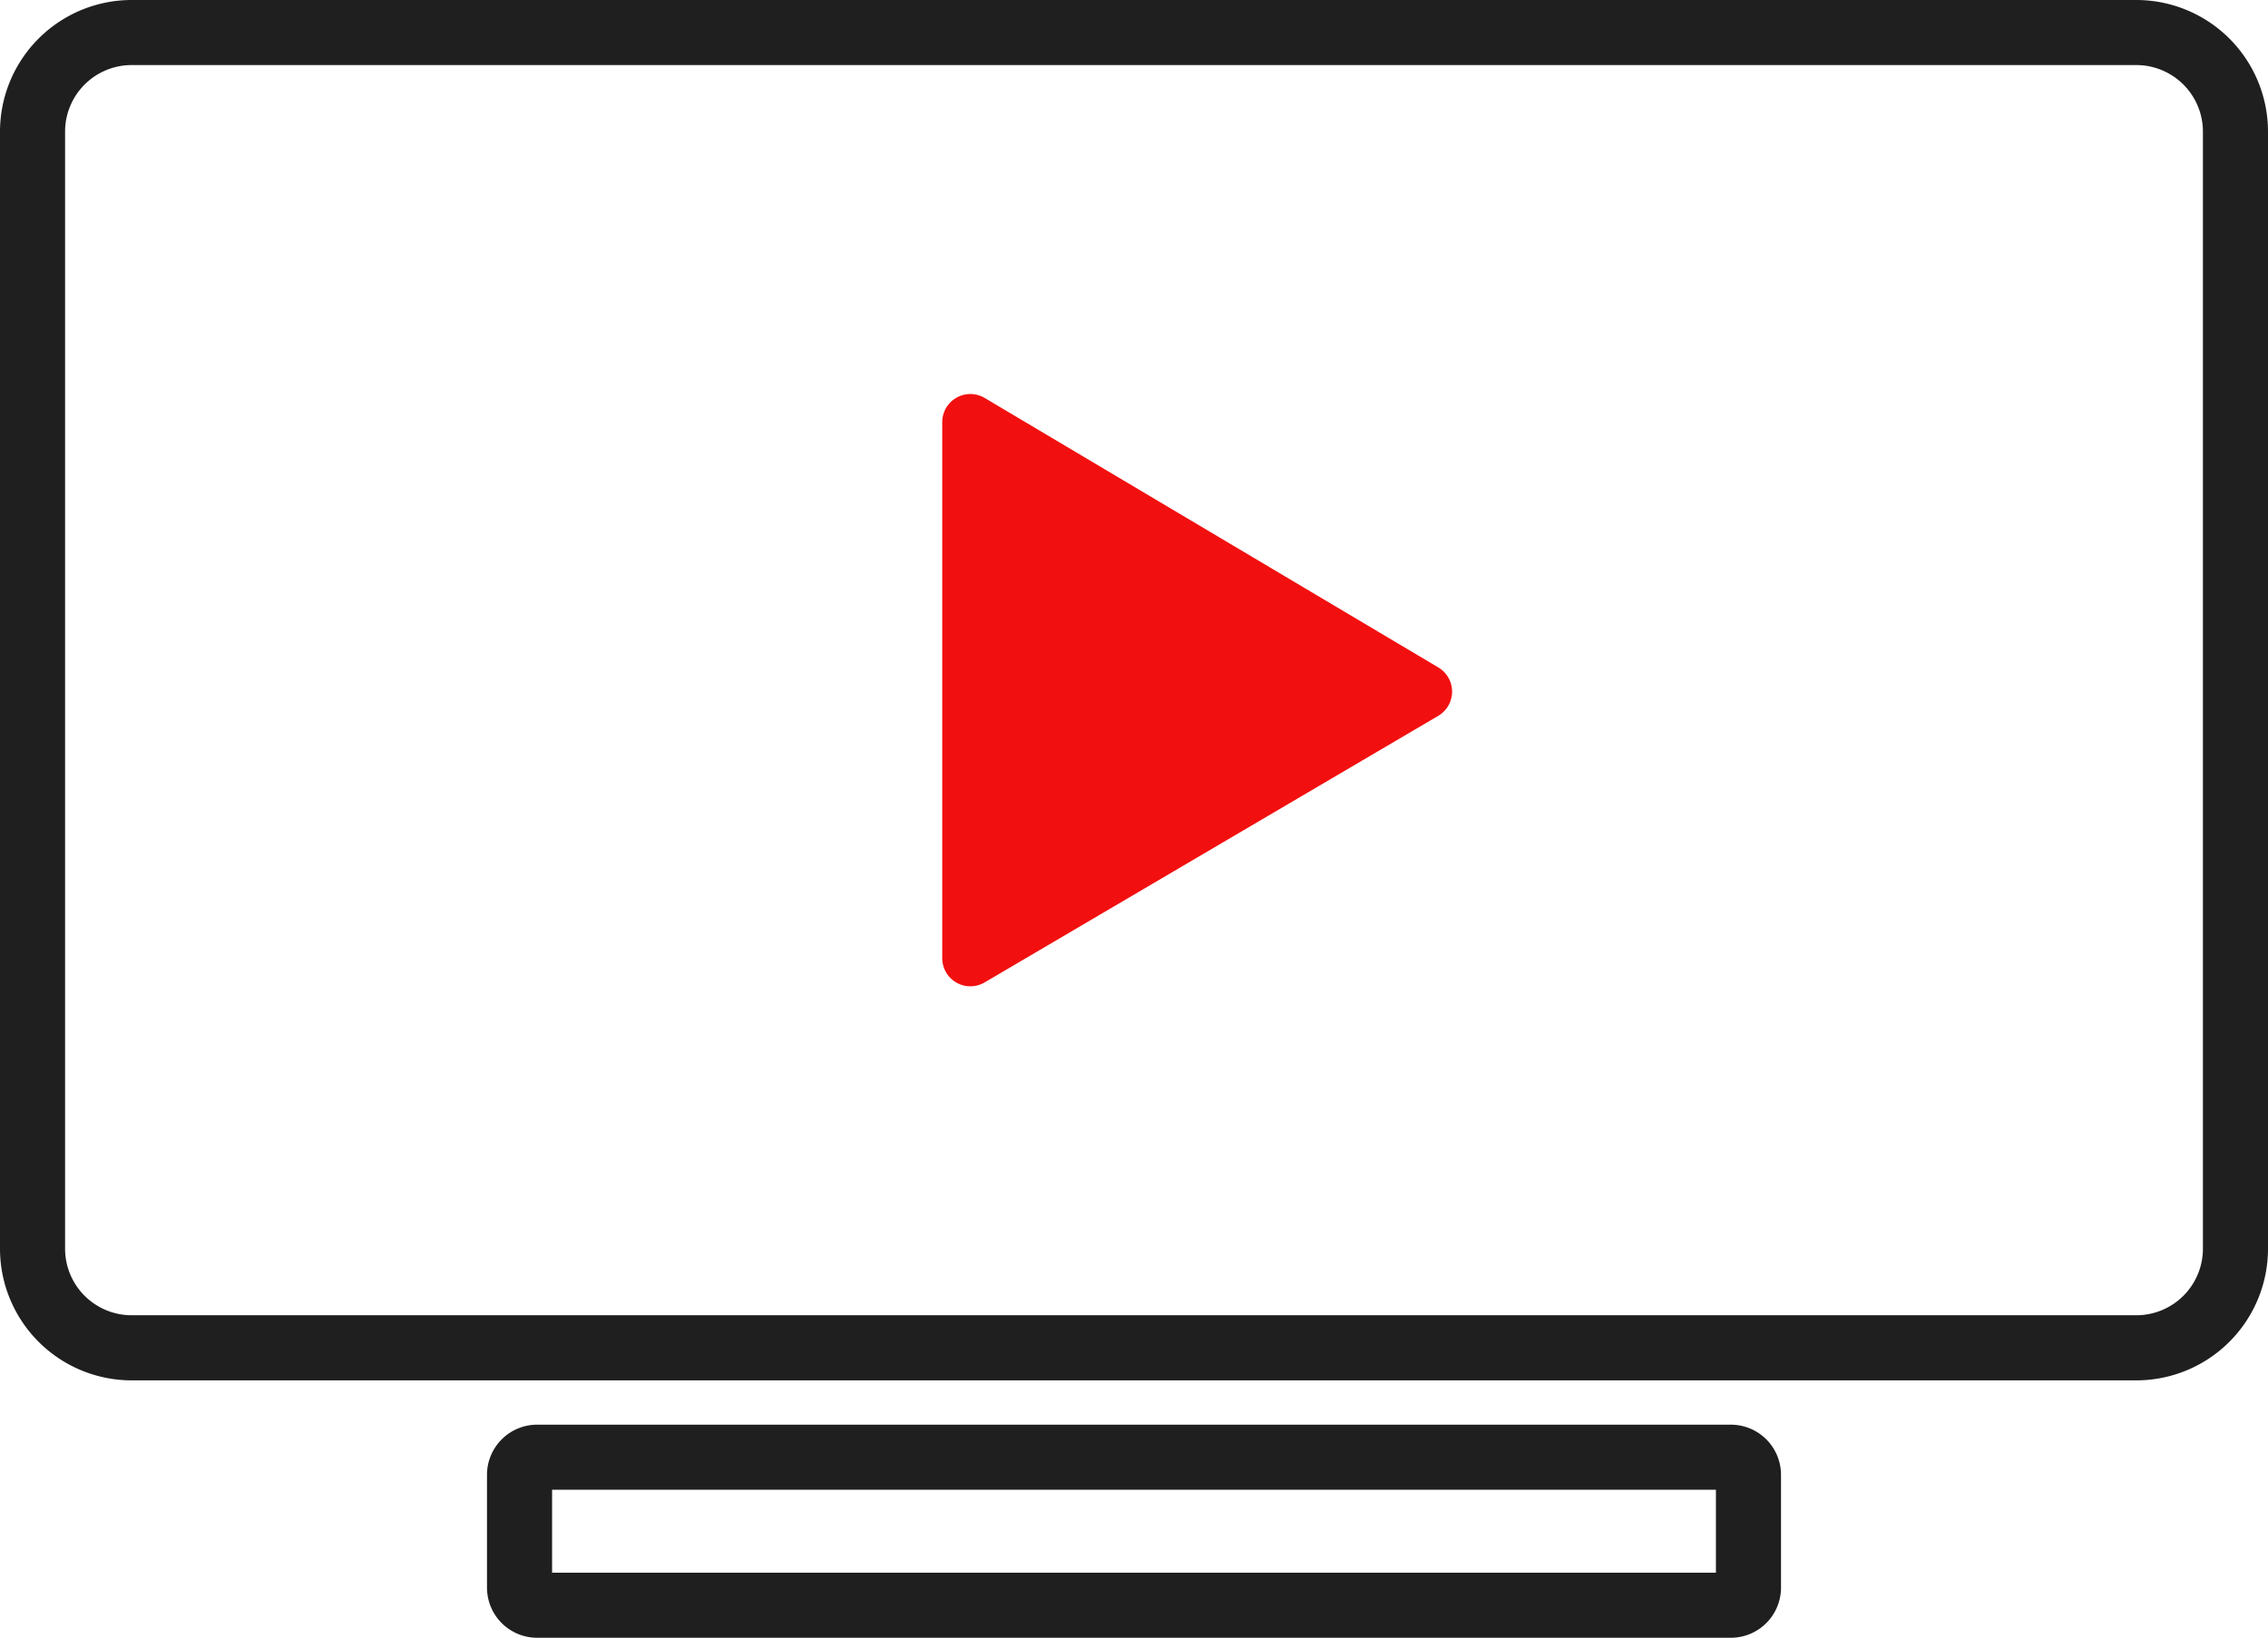 <svg xmlns="http://www.w3.org/2000/svg" width="226.5" height="163.6" viewBox="0 0 226.5 163.6"><defs><style>.a{fill:#f20f0f;}.b{fill:#1f1f1f;}</style></defs><path class="a" d="M94.1,95.717V42.17a2.808,2.808,0,0,1,4.243-2.414l45.3,26.917a2.809,2.809,0,0,1-.011,4.835L98.328,98.139A2.809,2.809,0,0,1,94.1,95.717Z"/><path class="b" d="M213.358,137.888H13.142A13.156,13.156,0,0,1,0,124.746V13.142A13.156,13.156,0,0,1,13.142,0H213.358A13.159,13.159,0,0,1,226.5,13.142v111.6A13.158,13.158,0,0,1,213.358,137.888ZM13.142,6.5A6.65,6.65,0,0,0,6.5,13.142v111.6a6.65,6.65,0,0,0,6.642,6.642H213.358A6.65,6.65,0,0,0,220,124.742V13.142A6.65,6.65,0,0,0,213.358,6.5Z"/><path class="b" d="M172.859,163.6H53.641a5.011,5.011,0,0,1-5.006-5.006V147.32a5.011,5.011,0,0,1,5.006-5.006H172.859a5.012,5.012,0,0,1,5.006,5.006v11.274A5.012,5.012,0,0,1,172.859,163.6ZM55.135,157.1h116.23v-8.286H55.135Z"/></svg>